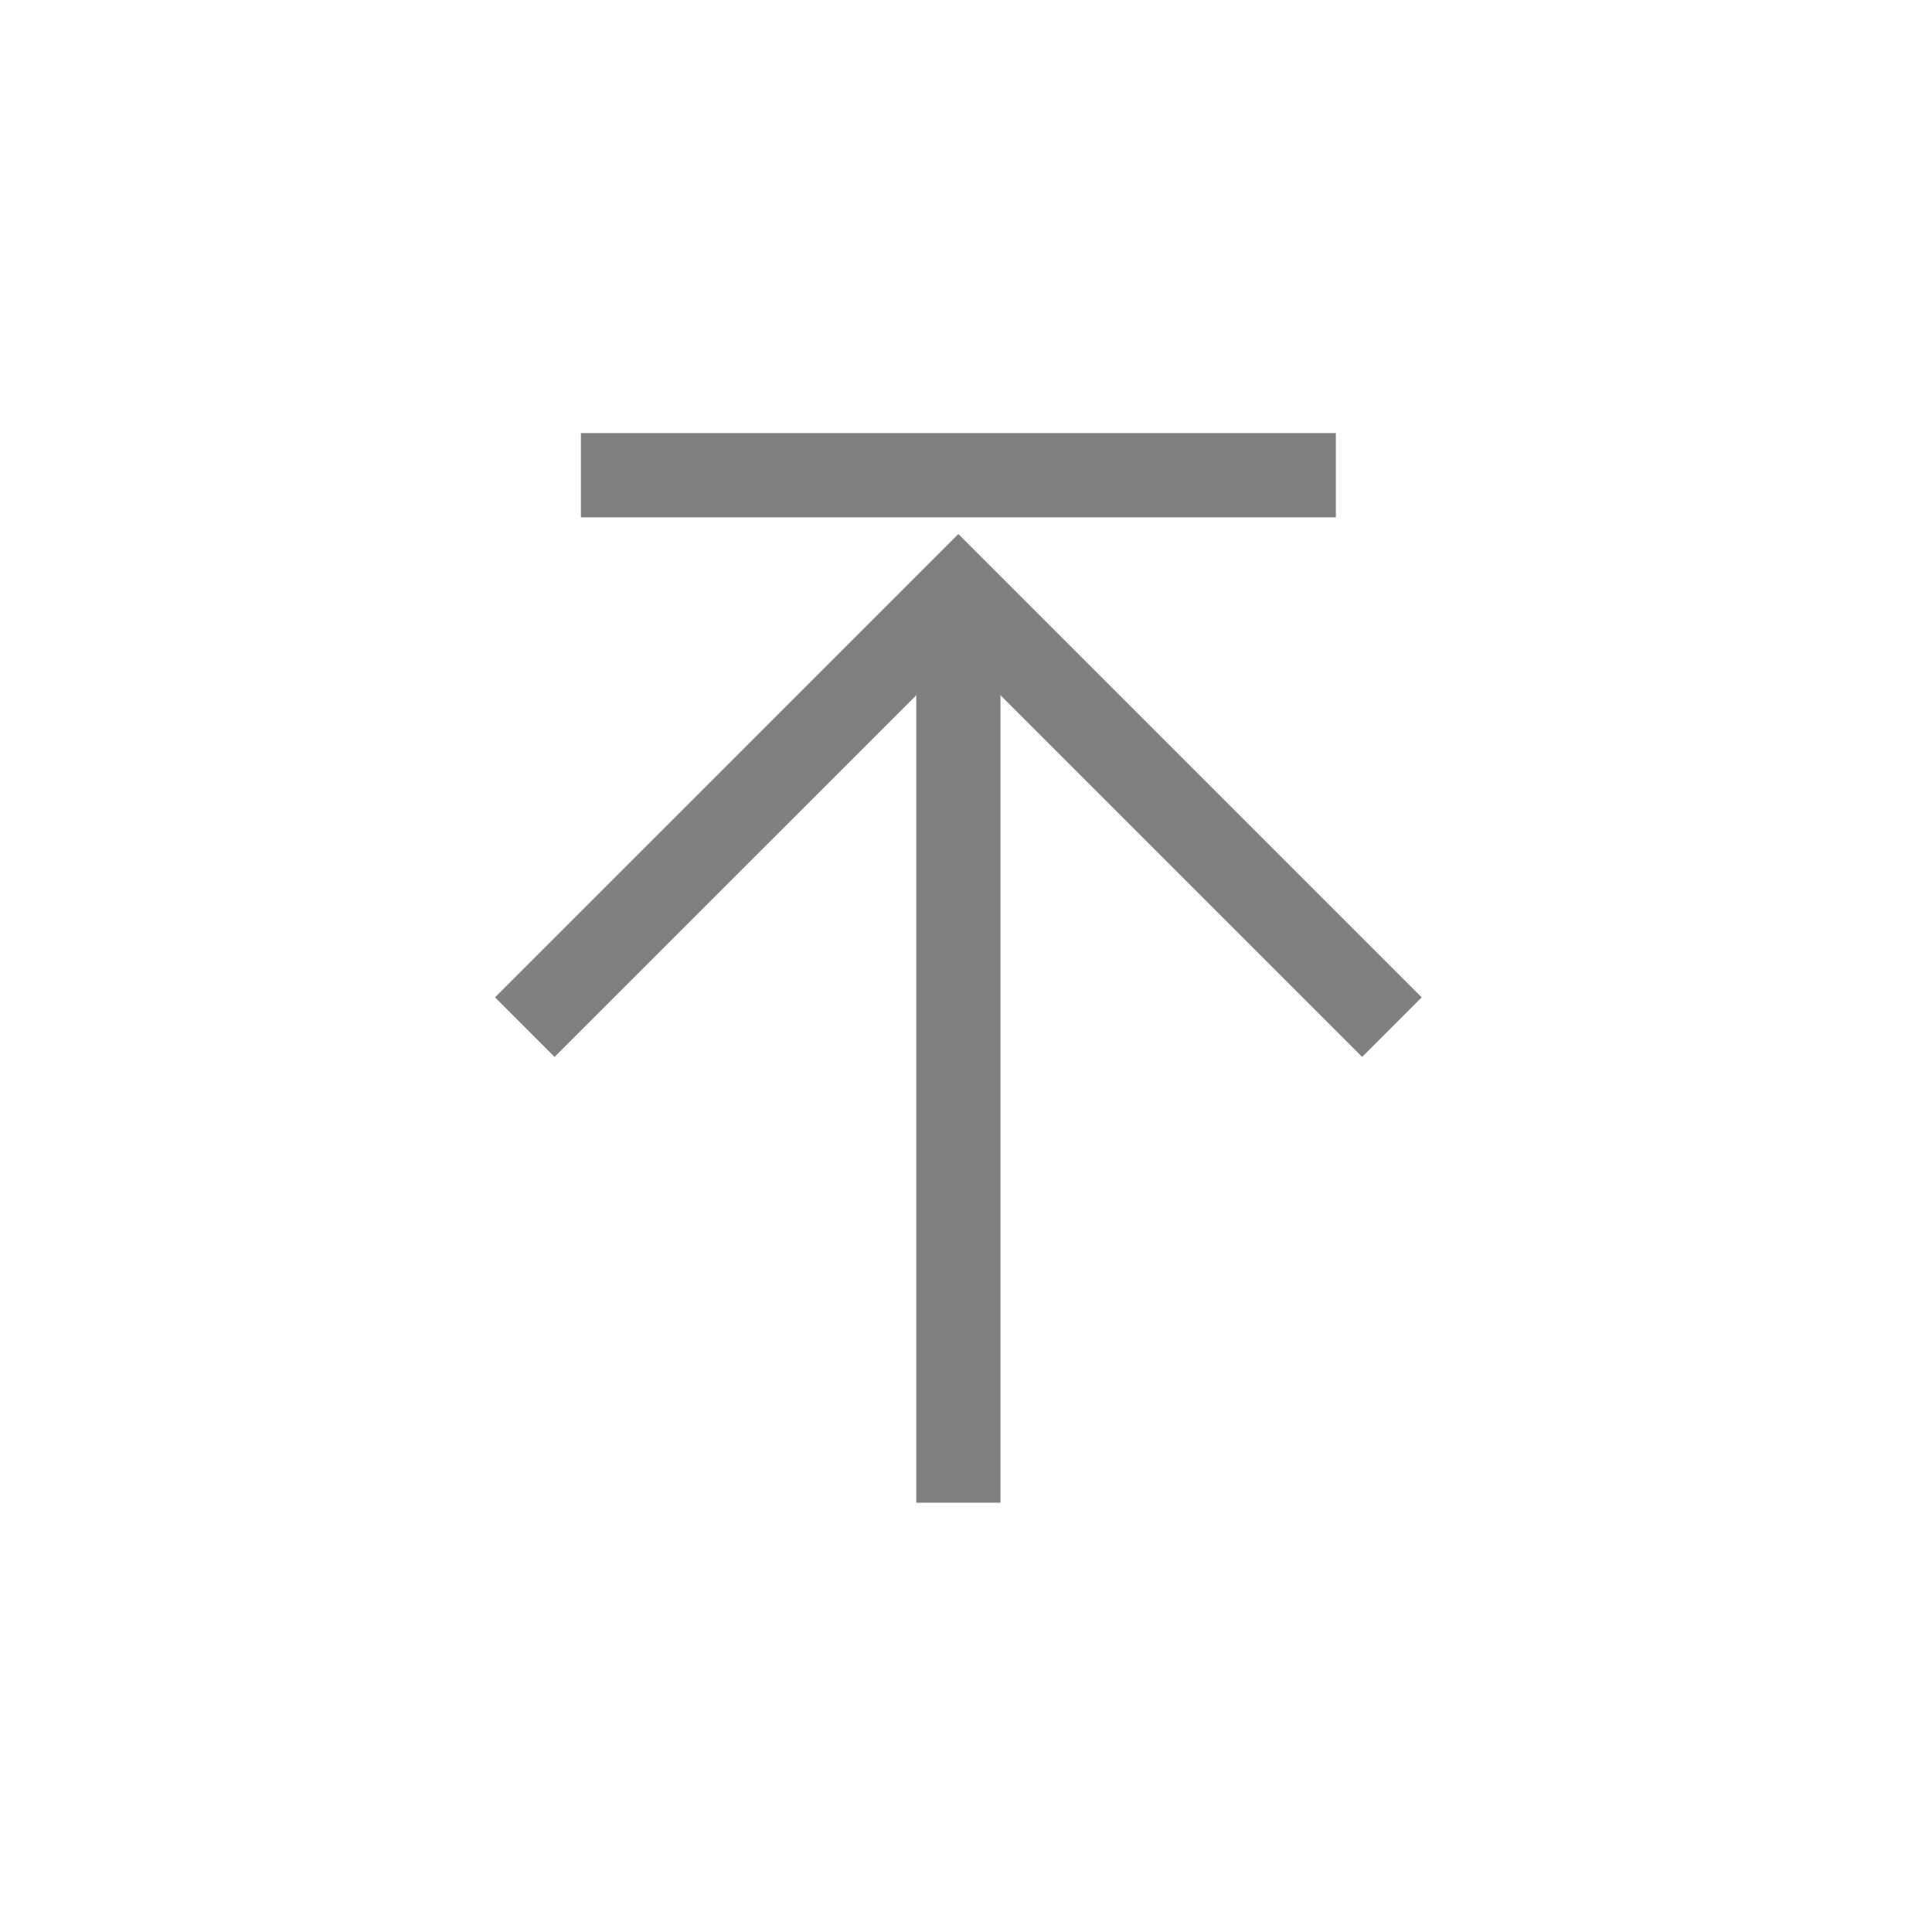 <svg xmlns="http://www.w3.org/2000/svg" xmlns:xlink="http://www.w3.org/1999/xlink" xmlns:xodm="http://www.corel.com/coreldraw/odm/2003" xml:space="preserve" width="45.861mm" height="45.861mm" style="shape-rendering:geometricPrecision; text-rendering:geometricPrecision; image-rendering:optimizeQuality; fill-rule:evenodd; clip-rule:evenodd" viewBox="0 0 310.57 310.57">
 <defs>
  <style type="text/css">
   <![CDATA[
    .str0 {stroke:gray;stroke-width:13.54;stroke-miterlimit:22.926}
    .fil0 {fill:none}
   ]]>
  </style>
 </defs>
 <g id="Layer_x0020_1">
  <rect class="fil0" x="-0" y="-0" width="310.57" height="310.57"></rect>
  <rect class="fil0" x="69.02" y="69.02" width="172.54" height="172.54"></rect>
  <polyline class="fil0 str0" points="84.36,165.11 154.06,95.42 223.75,165.11 "></polyline>
  <line class="fil0 str0" x1="154.06" y1="95.42" x2="154.06" y2="241.56"></line>
  <line class="fil0 str0" x1="214.74" y1="76.39" x2="93.38" y2="76.39"></line>
 </g>
</svg>